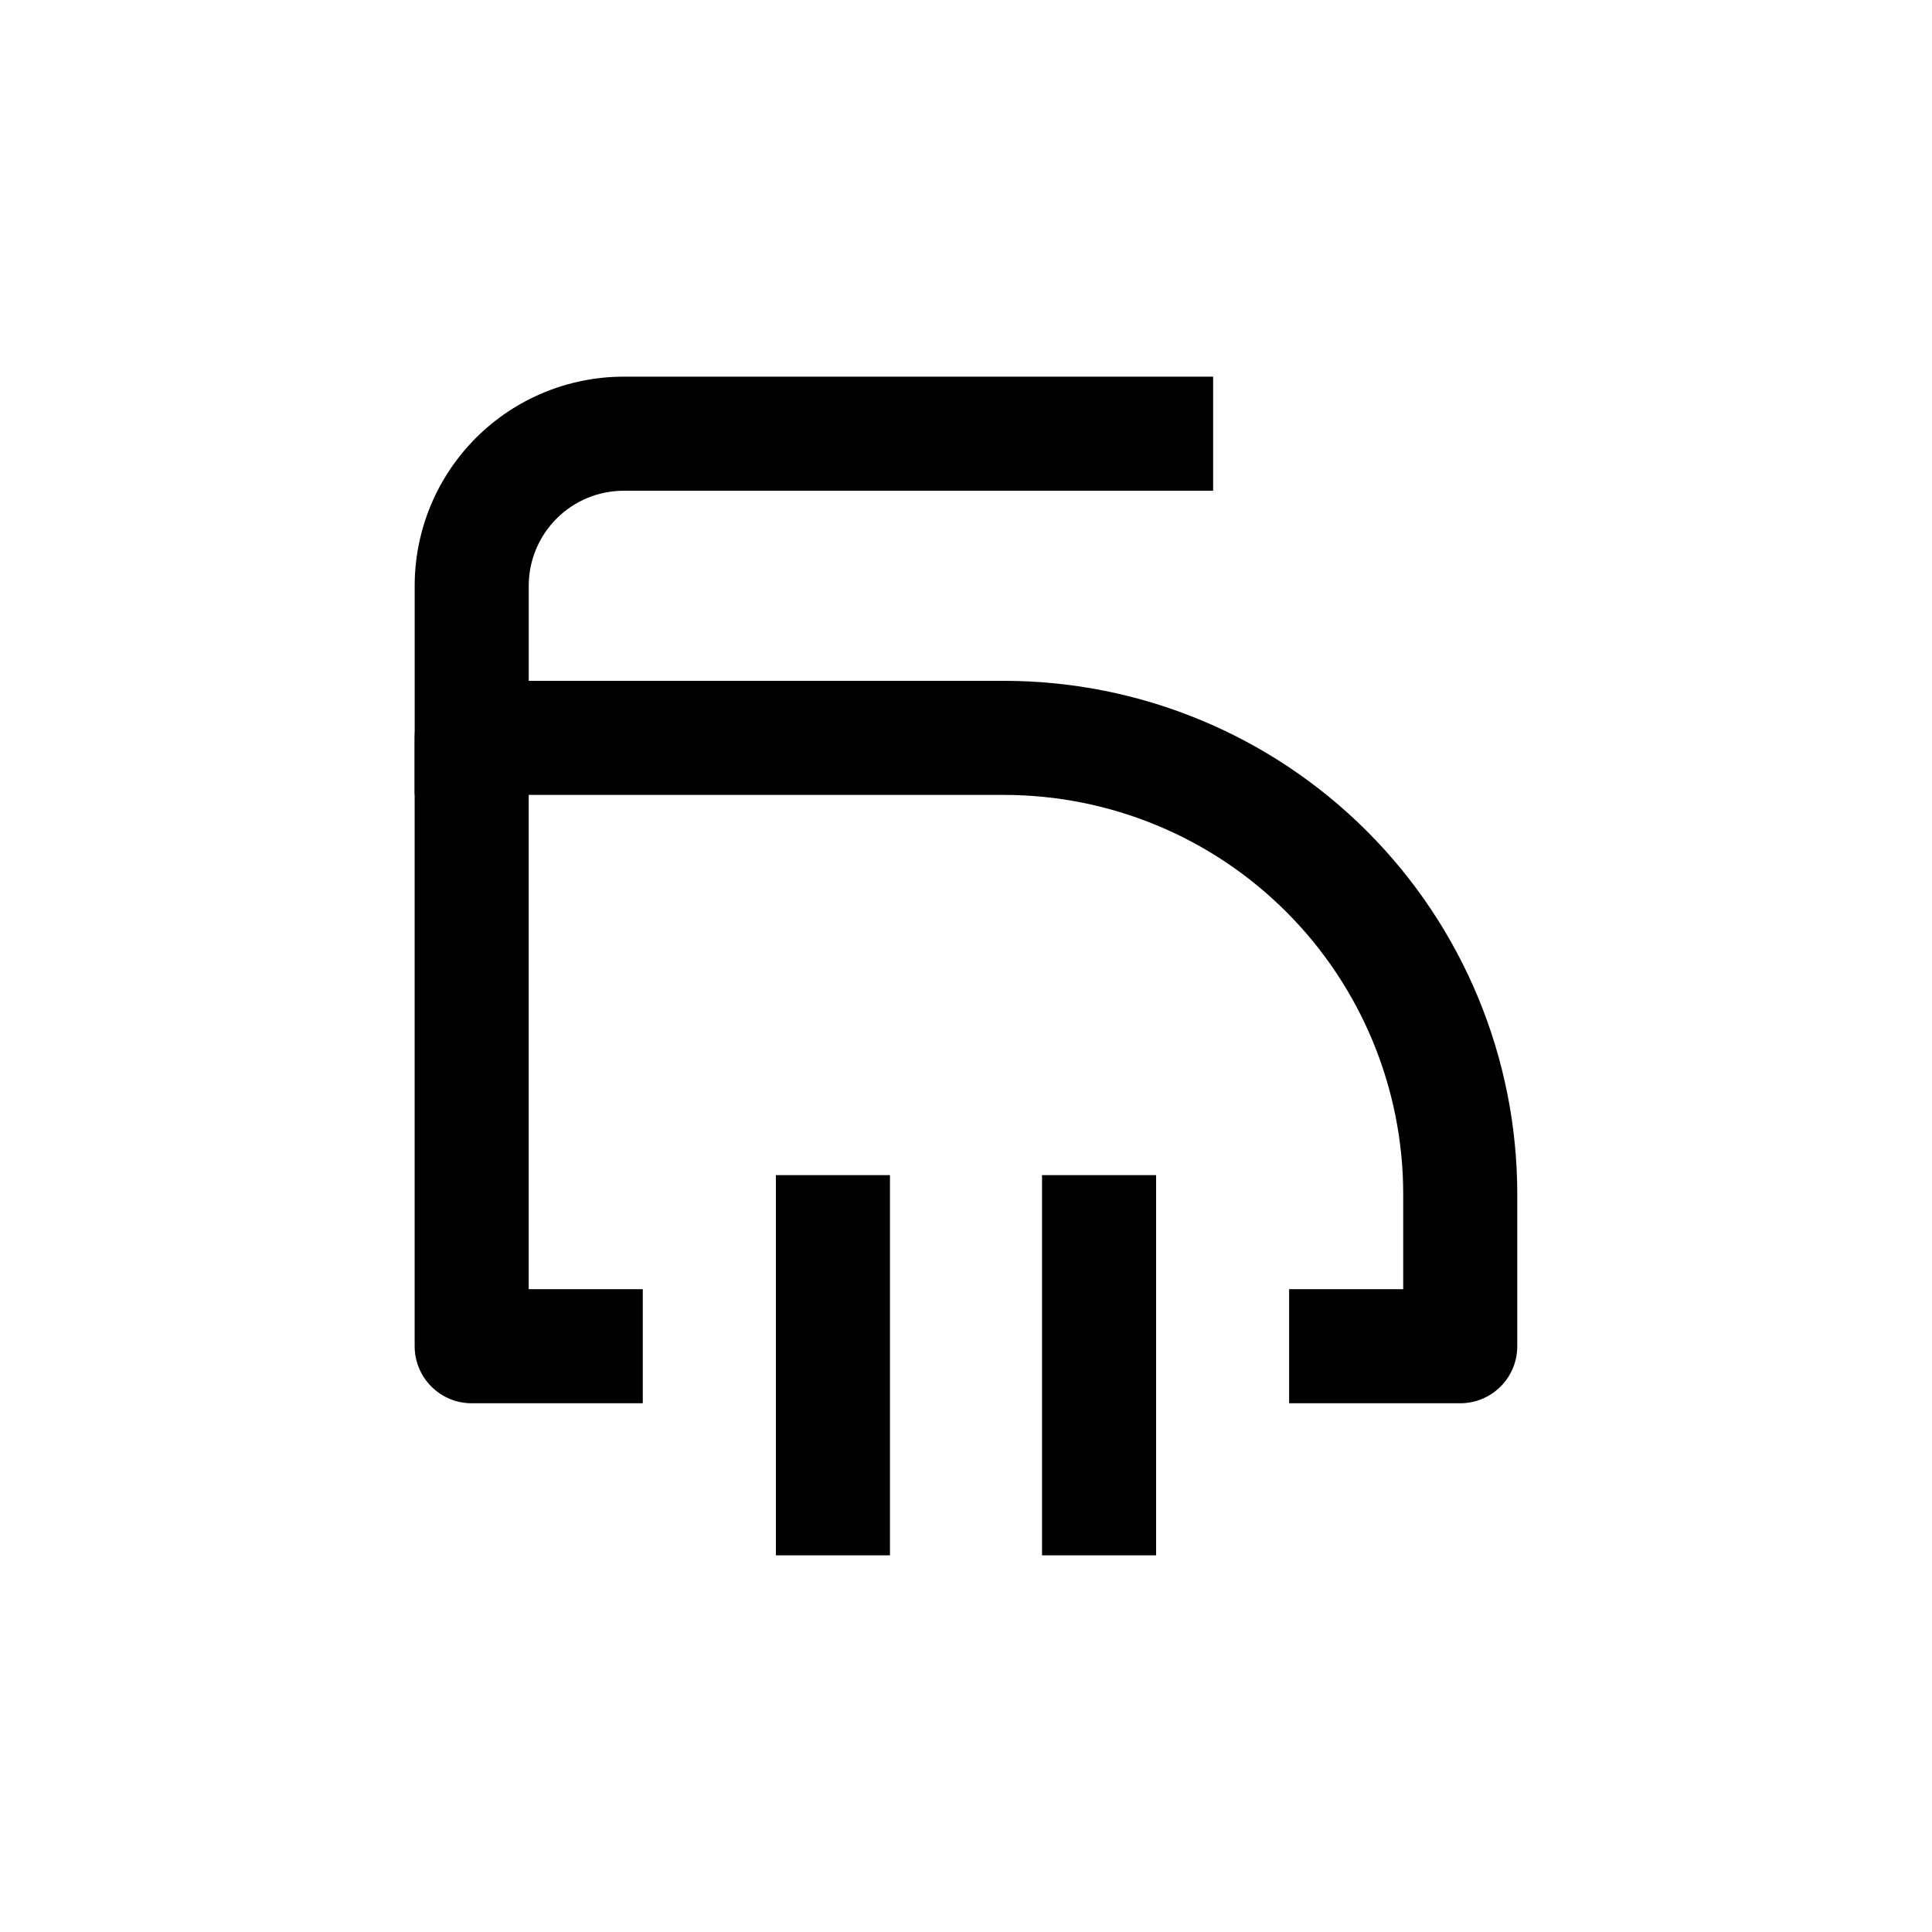 <?xml version="1.0" encoding="UTF-8"?>
<!-- Uploaded to: SVG Repo, www.svgrepo.com, Generator: SVG Repo Mixer Tools -->
<svg fill="#000000" width="800px" height="800px" version="1.1" viewBox="144 144 512 512" xmlns="http://www.w3.org/2000/svg">
 <g>
  <path d="m284.12 354.66h-30.227v-55.418c0-14.699 5.84-28.797 16.23-39.188 10.395-10.395 24.488-16.234 39.188-16.234h156.18v30.23h-156.18c-6.68 0-13.09 2.652-17.812 7.379-4.723 4.723-7.379 11.129-7.379 17.812z"/>
  <path d="m410.07 324.43h-141.07c-4.008 0-7.852 1.594-10.688 4.43-2.836 2.832-4.426 6.676-4.426 10.688v161.22c0 4.008 1.59 7.852 4.426 10.688 2.836 2.832 6.68 4.426 10.688 4.426h45.344v-30.23h-30.23v-130.99h125.95c28.059 0 54.973 11.145 74.812 30.988 19.84 19.84 30.988 46.75 30.988 74.812v25.191l-30.23-0.004v30.23h45.344c4.008 0 7.856-1.594 10.688-4.426 2.836-2.836 4.426-6.68 4.426-10.688v-40.305c0-36.078-14.328-70.68-39.84-96.188-25.512-25.512-60.109-39.844-96.188-39.844z"/>
  <path d="m349.62 455.42h30.23v100.76h-30.23z"/>
  <path d="m420.15 455.42h30.23v100.76h-30.23z"/>
 </g>
</svg>